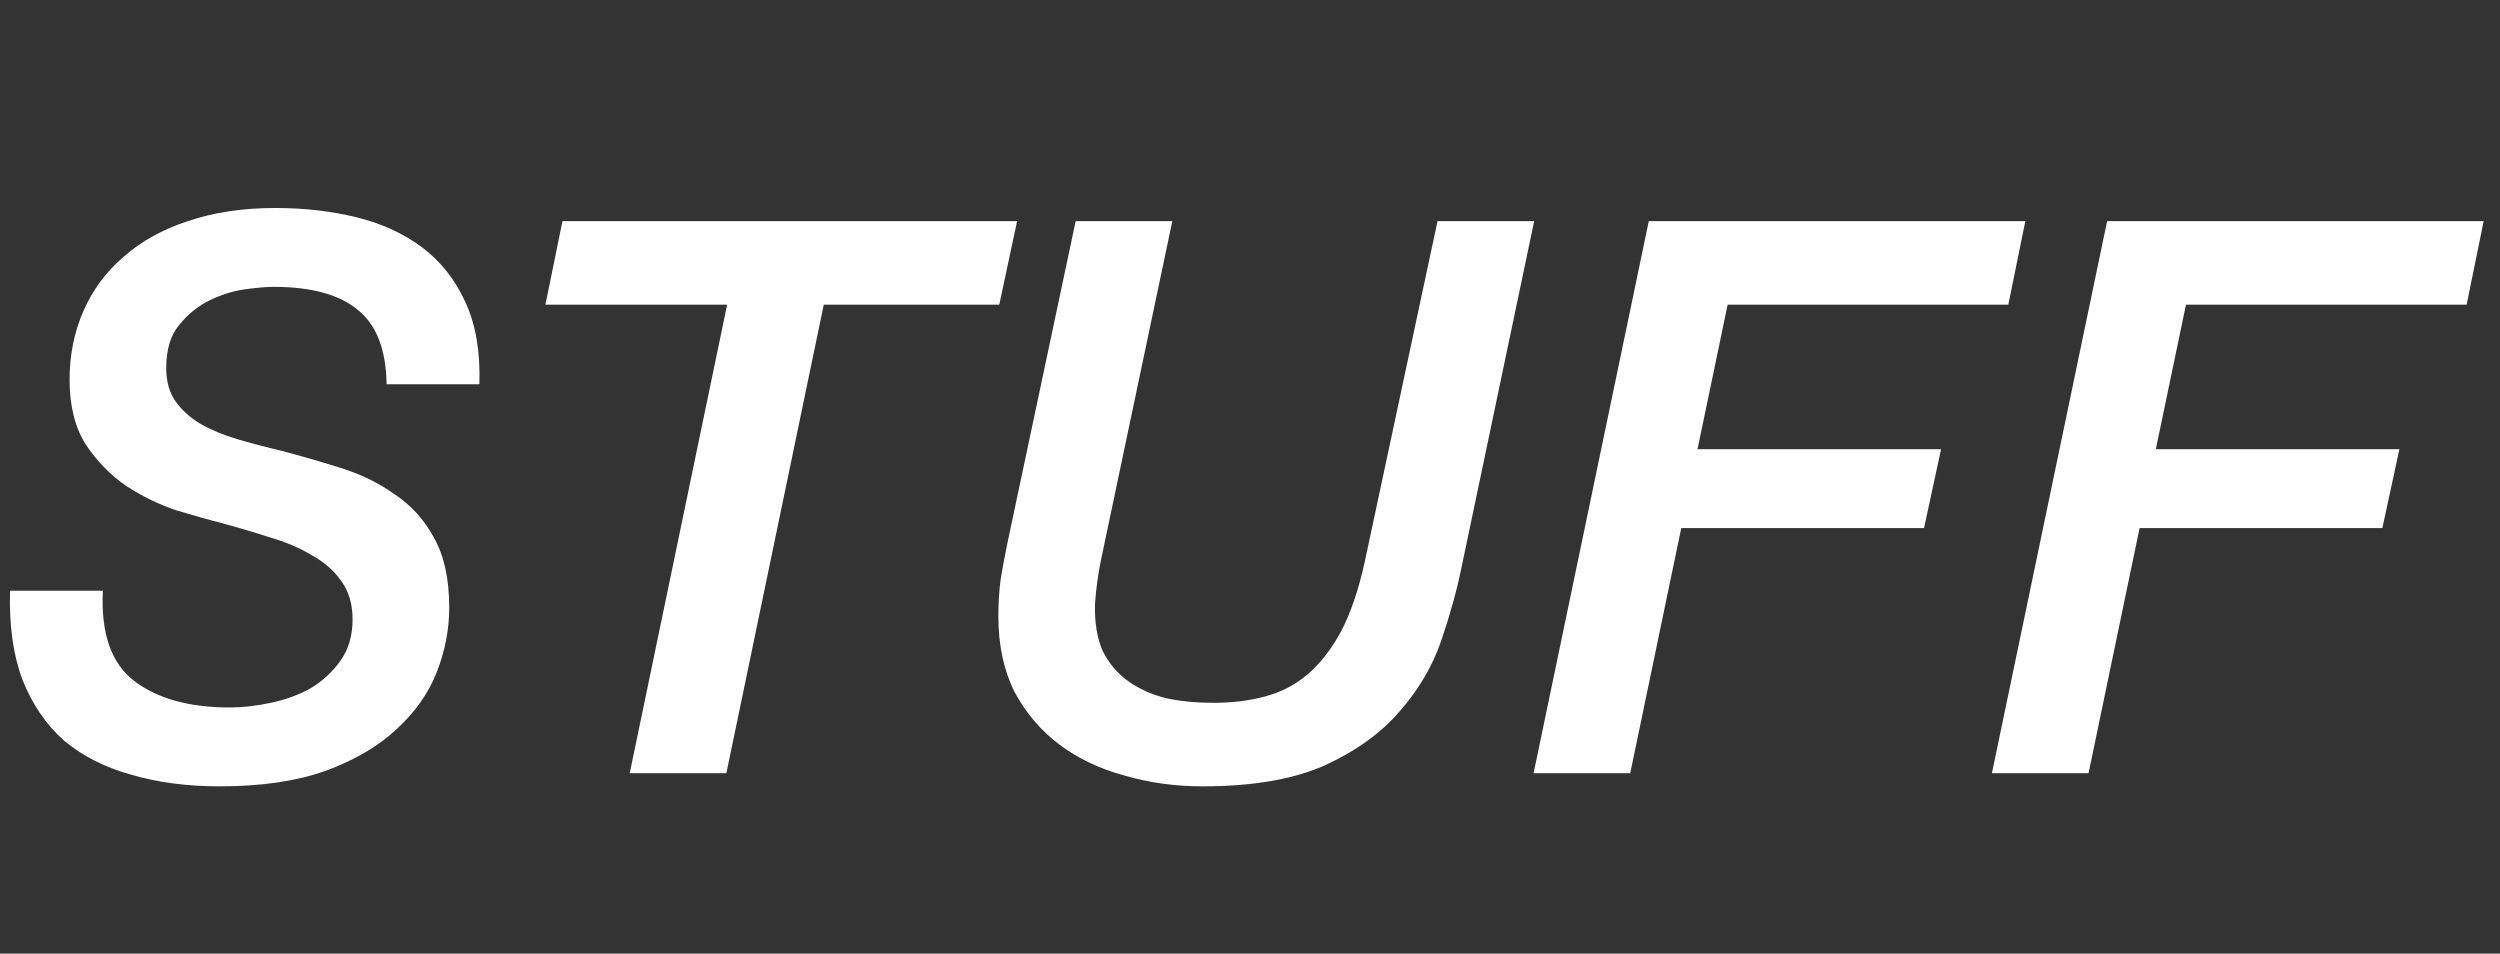 <svg width="97" height="37" viewBox="0 0 97 37" fill="none" xmlns="http://www.w3.org/2000/svg">
<rect x="0" y="0" width="97" height="37" fill="#333333" stroke="none"/>
<path d="M3.99 22.92C3.91 24.58 4.32 25.75 5.22 26.43C6.12 27.11 7.35 27.45 8.91 27.45C9.41 27.45 9.94 27.39 10.5 27.27C11.08 27.15 11.6 26.96 12.06 26.7C12.52 26.42 12.9 26.07 13.2 25.65C13.52 25.21 13.68 24.67 13.68 24.03C13.68 23.43 13.53 22.93 13.23 22.53C12.95 22.13 12.57 21.8 12.09 21.54C11.63 21.26 11.09 21.03 10.47 20.85C9.85 20.65 9.21 20.46 8.55 20.28C8.07 20.16 7.5 20 6.84 19.8C6.18 19.58 5.54 19.27 4.92 18.87C4.3 18.45 3.77 17.91 3.33 17.25C2.91 16.59 2.7 15.75 2.7 14.73C2.7 13.77 2.88 12.88 3.24 12.06C3.6 11.24 4.12 10.54 4.8 9.96C5.48 9.36 6.31 8.9 7.29 8.58C8.29 8.24 9.42 8.07 10.68 8.07C11.8 8.07 12.85 8.19 13.83 8.43C14.81 8.67 15.66 9.06 16.38 9.6C17.1 10.14 17.66 10.85 18.06 11.73C18.46 12.59 18.64 13.65 18.6 14.91H15C14.98 13.57 14.61 12.61 13.89 12.03C13.17 11.43 12.08 11.13 10.62 11.13C10.36 11.13 10 11.16 9.54 11.22C9.08 11.28 8.62 11.42 8.16 11.64C7.7 11.86 7.3 12.18 6.96 12.6C6.62 13 6.45 13.56 6.45 14.28C6.45 14.8 6.57 15.23 6.81 15.57C7.05 15.91 7.37 16.2 7.77 16.44C8.19 16.68 8.67 16.88 9.21 17.04C9.75 17.2 10.32 17.35 10.92 17.49C11.68 17.69 12.44 17.91 13.2 18.15C13.98 18.39 14.68 18.73 15.3 19.17C15.94 19.59 16.45 20.15 16.83 20.85C17.23 21.55 17.43 22.46 17.43 23.58C17.43 24.42 17.27 25.25 16.95 26.07C16.63 26.89 16.11 27.63 15.39 28.29C14.69 28.95 13.77 29.49 12.63 29.91C11.51 30.31 10.14 30.51 8.52 30.51C7.26 30.51 6.12 30.36 5.1 30.06C4.08 29.78 3.21 29.34 2.49 28.74C1.79 28.12 1.25 27.33 0.87 26.37C0.51 25.41 0.35 24.26 0.39 22.92H3.99ZM21.823 8.58H39.463L38.773 11.82H31.963L28.183 30H24.433L28.213 11.82H21.163L21.823 8.58ZM41.736 8.58H45.486L42.726 21.69C42.666 21.97 42.616 22.26 42.576 22.56C42.536 22.84 42.506 23.13 42.486 23.43C42.466 24.15 42.566 24.76 42.786 25.26C43.026 25.74 43.356 26.13 43.776 26.43C44.196 26.73 44.686 26.95 45.246 27.09C45.806 27.21 46.416 27.27 47.076 27.27C47.796 27.27 48.456 27.19 49.056 27.03C49.676 26.87 50.226 26.59 50.706 26.19C51.206 25.77 51.646 25.21 52.026 24.51C52.406 23.79 52.716 22.88 52.956 21.78L55.776 8.58H59.526L56.706 22.02C56.526 22.9 56.266 23.84 55.926 24.84C55.586 25.84 55.046 26.76 54.306 27.6C53.586 28.44 52.616 29.14 51.396 29.7C50.176 30.24 48.596 30.51 46.656 30.51C45.596 30.51 44.586 30.37 43.626 30.09C42.666 29.83 41.826 29.43 41.106 28.89C40.386 28.35 39.806 27.67 39.366 26.85C38.946 26.01 38.736 25.03 38.736 23.91C38.736 23.41 38.766 22.93 38.826 22.47C38.906 21.99 38.996 21.51 39.096 21.03L41.736 8.58ZM63.973 8.58H78.583L77.923 11.82H67.033L65.863 17.43H75.313L74.653 20.49H65.233L63.253 30H59.503L63.973 8.58ZM81.756 8.58H96.366L95.706 11.82H84.816L83.646 17.43H93.096L92.436 20.49H83.016L81.036 30H77.286L81.756 8.58Z" fill="white"/>
</svg>
